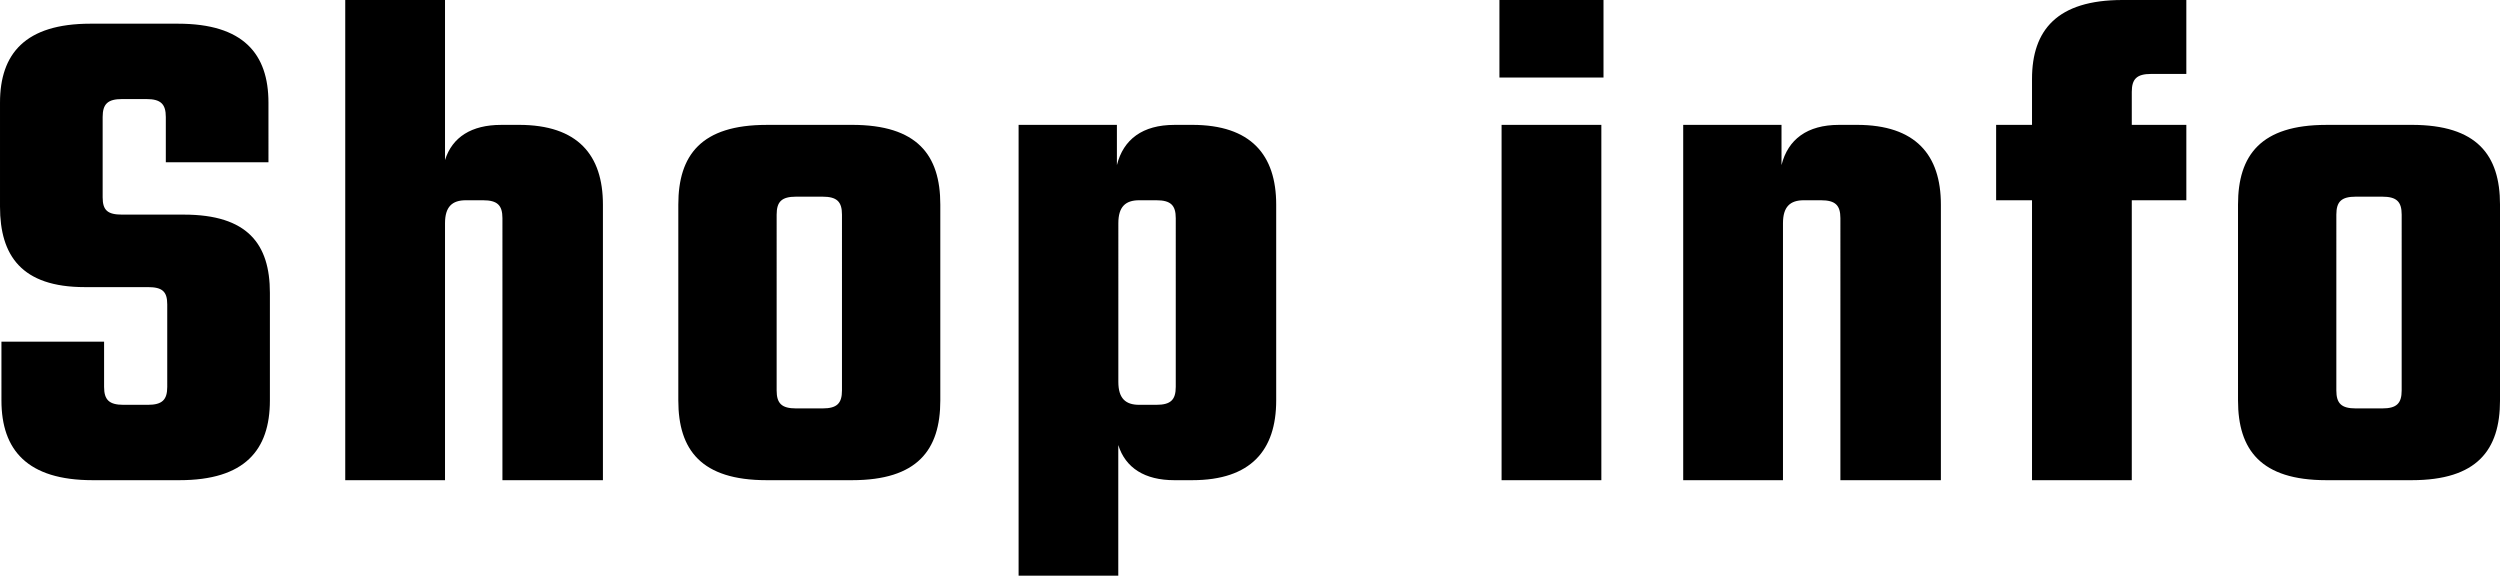 <svg xmlns="http://www.w3.org/2000/svg" width="282.288" height="65" viewBox="0 0 282.288 65">
  <path id="パス_629" data-name="パス 629" d="M1145.113-9.835c0,1.459-.567,2.026-2.188,2.026h-2.755c-1.621,0-2.188-.567-2.188-2.026v-5.106h-11.59V-8.3c0,5.592,2.918,9,10.293,9h9.807c7.375,0,10.212-3.4,10.212-9V-20.453c0-5.511-2.512-8.834-9.726-8.834h-6.97c-1.621,0-2.188-.486-2.188-1.945v-9.077c0-1.459.567-2.026,2.188-2.026h2.756c1.621,0,2.188.567,2.188,2.026V-35.2h11.59V-41.93c0-5.511-2.837-8.915-10.212-8.915h-9.888c-7.375,0-10.212,3.4-10.212,8.915v11.752c0,5.511,2.431,9.077,9.563,9.077h7.132c1.621,0,2.188.486,2.188,1.945ZM1182.8-39.418c-3.323,0-5.511,1.378-6.322,3.971V-53.52h-11.266V.7h11.266V-28.314c0-1.864.811-2.594,2.35-2.594h1.945c1.621,0,2.188.567,2.188,2.026V.7h11.347V-30.421c0-5.592-2.837-9-9.483-9ZM1221.3-9.43c0,1.459-.567,2.026-2.188,2.026h-3c-1.621,0-2.188-.567-2.188-2.026V-29.287c0-1.459.567-2.026,2.188-2.026h3c1.621,0,2.188.567,2.188,2.026Zm-8.51-29.988c-7.375,0-9.969,3.4-9.969,9V-8.3c0,5.592,2.594,9,9.969,9h9.645c7.375,0,9.969-3.4,9.969-9V-30.421c0-5.592-2.594-9-9.969-9Zm46.2,29.582c0,1.459-.567,2.026-2.188,2.026h-1.945c-1.54,0-2.35-.729-2.35-2.594V-28.314c0-1.864.81-2.594,2.35-2.594h1.945c1.621,0,2.188.567,2.188,2.026Zm-.162-29.582c-3.566,0-5.754,1.621-6.484,4.539v-4.539h-11.1v50.9H1252.5V-3.271c.81,2.594,3,3.971,6.322,3.971h2.026c6.646,0,9.483-3.4,9.483-9V-30.421c0-5.592-2.837-9-9.483-9ZM1307.046.7V-39.418H1295.78V.7Zm-11.509-45.468h11.752V-53.52h-11.752Zm38.335,5.349c-3.566,0-5.754,1.621-6.484,4.539v-4.539h-11.1V.7h11.266V-28.314c0-1.864.81-2.594,2.35-2.594h1.945c1.621,0,2.188.567,2.188,2.026V.7h11.347V-30.421c0-5.592-2.837-9-9.483-9Zm39.227-5.754V-53.52h-7.213c-7.375,0-10.212,3.4-10.212,8.915v5.187h-4.052v8.51h4.052V.7h11.266V-30.908h6.16v-8.51h-6.16v-3.728c0-1.459.567-2.026,2.188-2.026ZM1397.414-9.43c0,1.459-.567,2.026-2.188,2.026h-3c-1.621,0-2.188-.567-2.188-2.026V-29.287c0-1.459.567-2.026,2.188-2.026h3c1.621,0,2.188.567,2.188,2.026Zm-8.51-29.988c-7.375,0-9.969,3.4-9.969,9V-8.3c0,5.592,2.594,9,9.969,9h9.645c7.375,0,9.969-3.4,9.969-9V-30.421c0-5.592-2.594-9-9.969-9Z" transform="translate(-1126.229 53.52)"/>
</svg>

